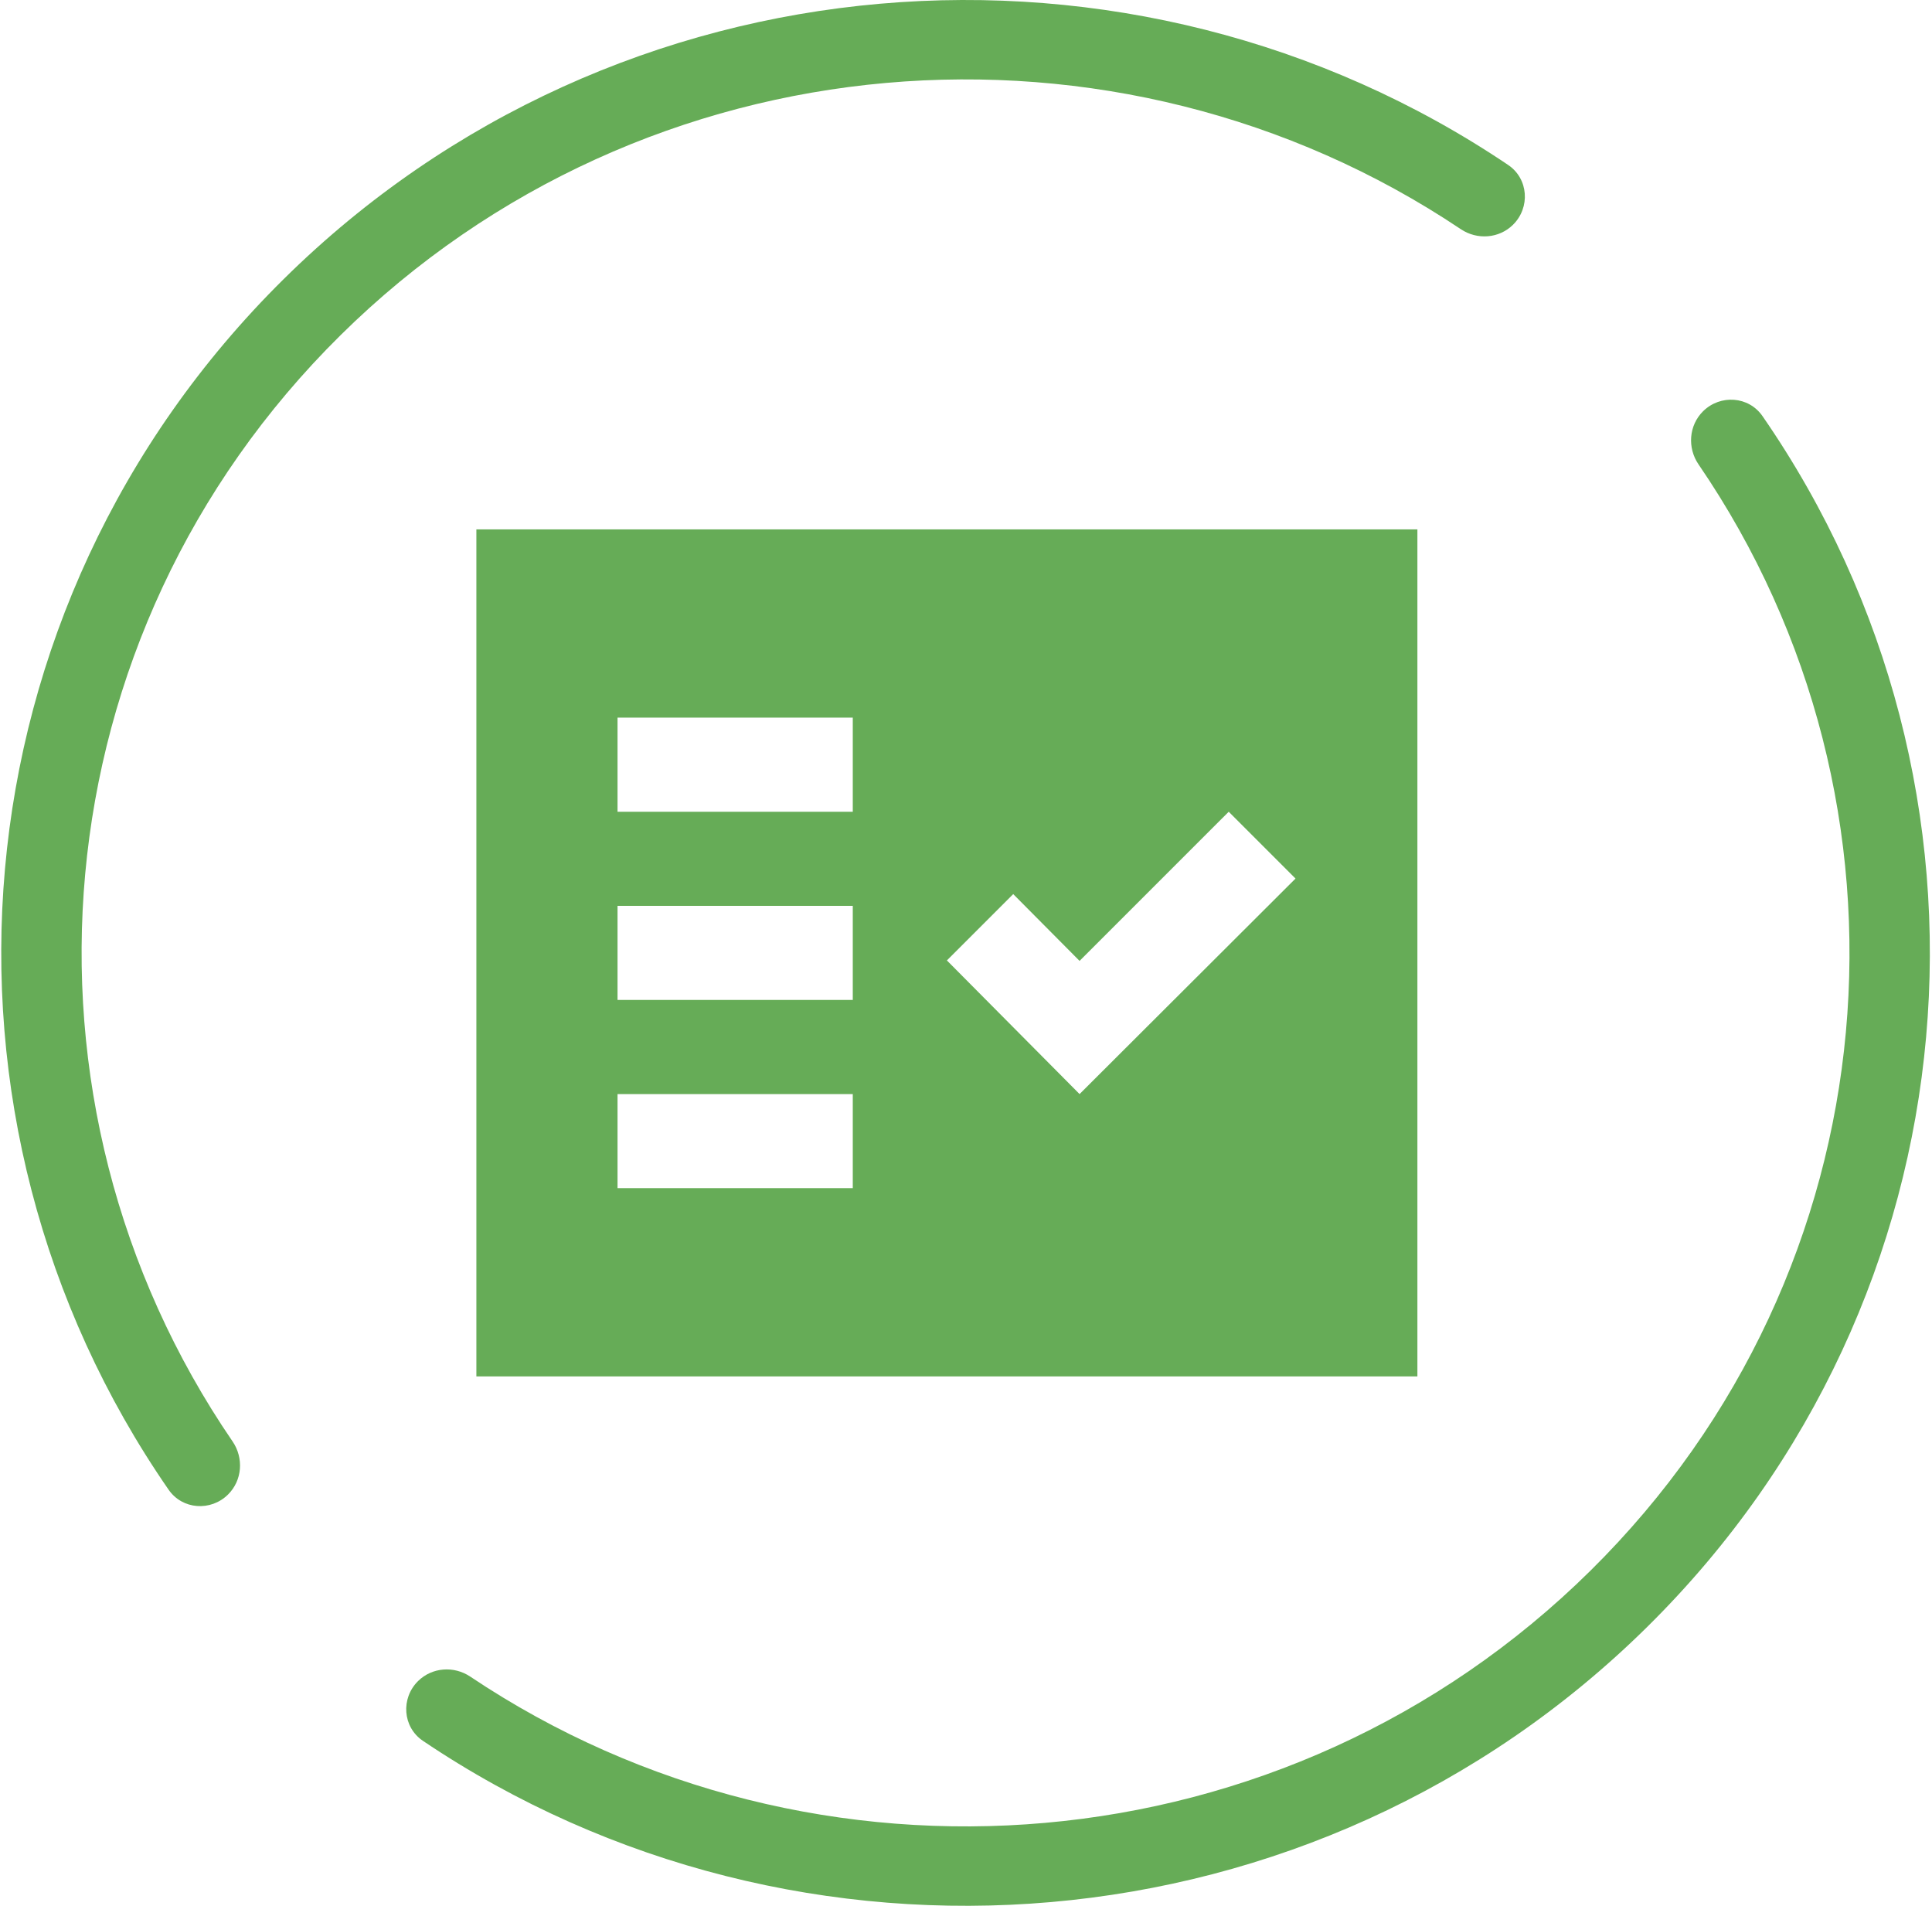 <svg width="73" height="72" viewBox="0 0 73 72" fill="none" xmlns="http://www.w3.org/2000/svg">
<path d="M57.169 8.491C57.828 7.839 57.754 6.75 56.985 6.232C42.802 -3.327 23.303 -1.889 10.719 10.544C-1.872 22.985 -3.322 42.265 6.371 56.28C6.892 57.034 7.963 57.107 8.615 56.463V56.463C9.155 55.93 9.216 55.082 8.787 54.455C0.005 41.62 1.364 24.029 12.866 12.665C24.377 1.292 42.202 -0.044 55.196 8.658C55.813 9.072 56.64 9.013 57.169 8.491V8.491Z" fill="#66AC57"/>
<path d="M15.797 63.509C16.326 62.987 17.153 62.928 17.77 63.342C30.764 72.044 48.588 70.708 60.1 59.334C71.602 47.971 72.961 30.381 64.179 17.545C63.75 16.918 63.811 16.07 64.35 15.537V15.537C65.002 14.893 66.074 14.966 66.595 15.72C76.288 29.735 74.838 49.015 62.247 61.456C49.663 73.889 30.164 75.327 15.981 65.768C15.212 65.25 15.137 64.161 15.797 63.509V63.509Z" fill="#66AC57"/>
<path fill-rule="evenodd" clip-rule="evenodd" d="M18 20V52H53.556V20H18ZM32.222 44.889H23.333V41.333H32.222V44.889ZM32.222 37.778H23.333V34.222H32.222V37.778ZM32.222 30.667H23.333V27.111H32.222V30.667ZM40.791 41.333L35.778 36.284L38.284 33.778L40.791 36.302L46.427 30.667L48.951 33.191L40.791 41.333Z" fill="#66AC57"/>
</svg>
